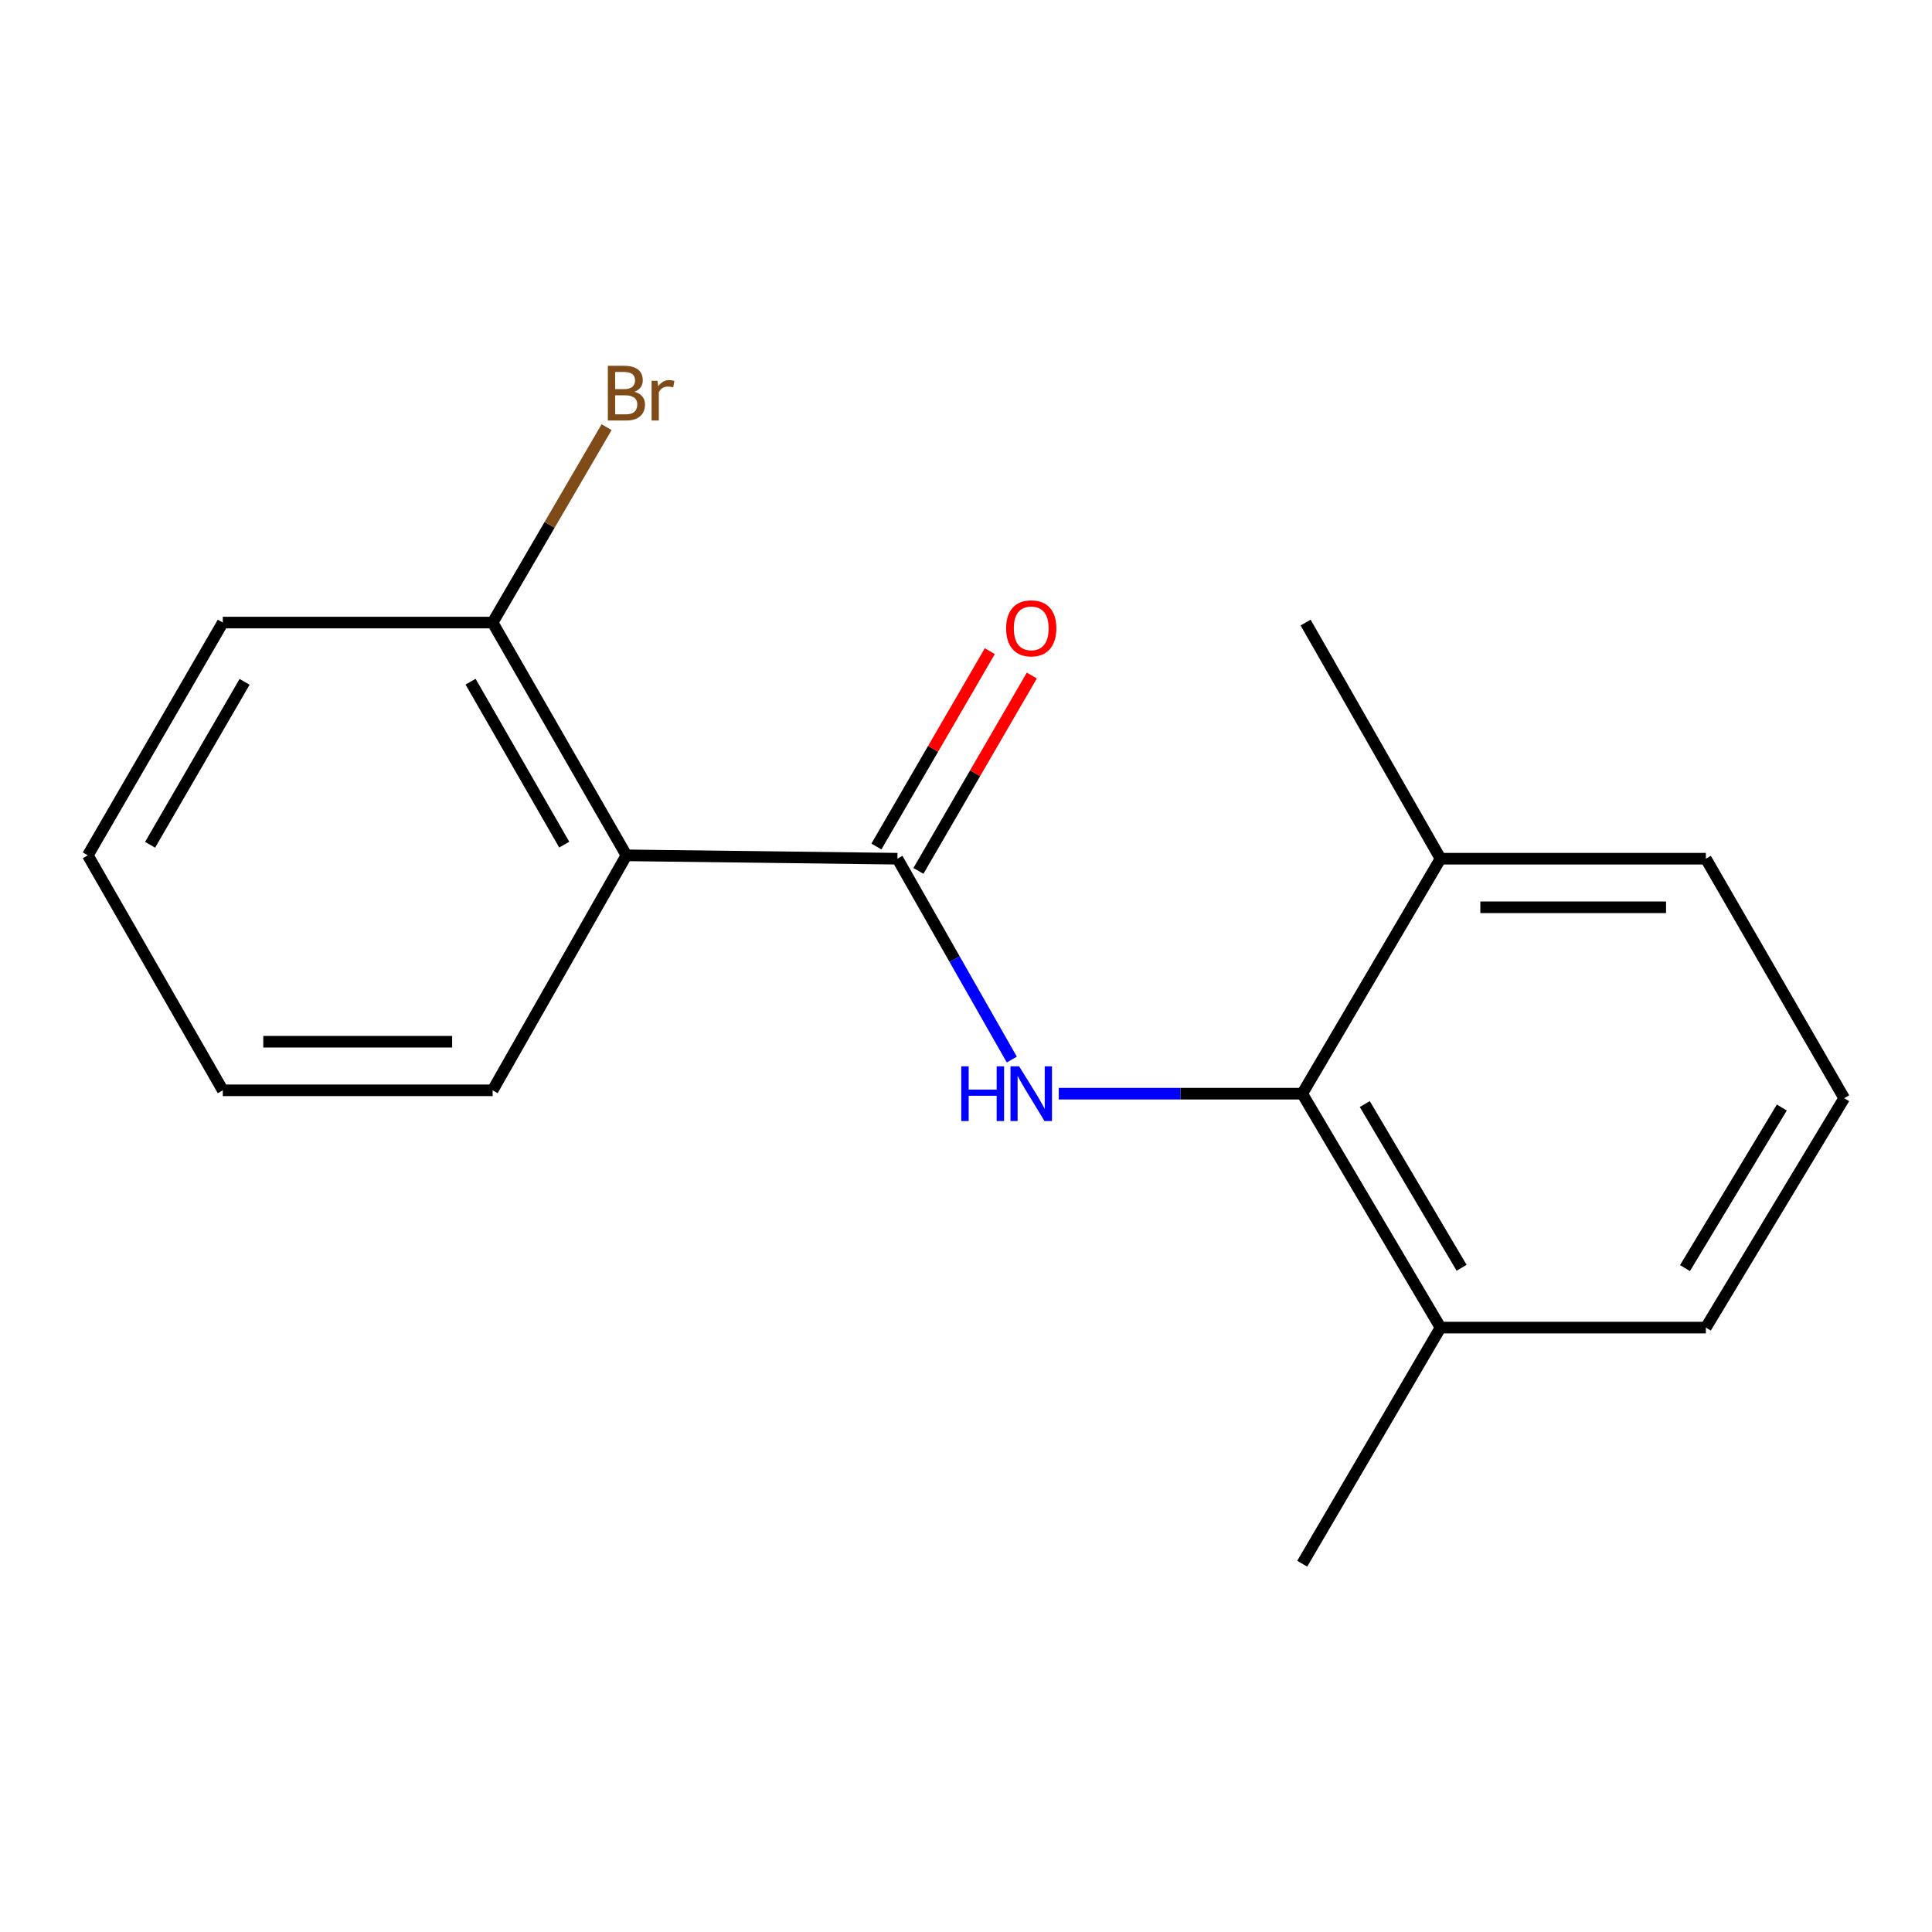 <?xml version='1.0' encoding='iso-8859-1'?>
<svg version='1.1' baseProfile='full'
              xmlns='http://www.w3.org/2000/svg'
                      xmlns:rdkit='http://www.rdkit.org/xml'
                      xmlns:xlink='http://www.w3.org/1999/xlink'
                  xml:space='preserve'
width='1000px' height='1000px' viewBox='0 0 1000 1000'>
<!-- END OF HEADER -->
<rect style='opacity:1.0;fill:#FFFFFF;stroke:none' width='1000' height='1000' x='0' y='0'> </rect>
<path class='bond-0' d='M 464.501,444.463 L 494.105,496.447' style='fill:none;fill-rule:evenodd;stroke:#000000;stroke-width:6px;stroke-linecap:butt;stroke-linejoin:miter;stroke-opacity:1' />
<path class='bond-0' d='M 494.105,496.447 L 523.71,548.431' style='fill:none;fill-rule:evenodd;stroke:#0000FF;stroke-width:6px;stroke-linecap:butt;stroke-linejoin:miter;stroke-opacity:1' />
<path class='bond-1' d='M 464.501,444.463 L 324.237,442.717' style='fill:none;fill-rule:evenodd;stroke:#000000;stroke-width:6px;stroke-linecap:butt;stroke-linejoin:miter;stroke-opacity:1' />
<path class='bond-4' d='M 475.375,450.775 L 504.723,400.219' style='fill:none;fill-rule:evenodd;stroke:#000000;stroke-width:6px;stroke-linecap:butt;stroke-linejoin:miter;stroke-opacity:1' />
<path class='bond-4' d='M 504.723,400.219 L 534.071,349.662' style='fill:none;fill-rule:evenodd;stroke:#FF0000;stroke-width:6px;stroke-linecap:butt;stroke-linejoin:miter;stroke-opacity:1' />
<path class='bond-4' d='M 453.627,438.151 L 482.975,387.594' style='fill:none;fill-rule:evenodd;stroke:#000000;stroke-width:6px;stroke-linecap:butt;stroke-linejoin:miter;stroke-opacity:1' />
<path class='bond-4' d='M 482.975,387.594 L 512.322,337.038' style='fill:none;fill-rule:evenodd;stroke:#FF0000;stroke-width:6px;stroke-linecap:butt;stroke-linejoin:miter;stroke-opacity:1' />
<path class='bond-2' d='M 548.013,566.091 L 611.022,566.091' style='fill:none;fill-rule:evenodd;stroke:#0000FF;stroke-width:6px;stroke-linecap:butt;stroke-linejoin:miter;stroke-opacity:1' />
<path class='bond-2' d='M 611.022,566.091 L 674.031,566.091' style='fill:none;fill-rule:evenodd;stroke:#000000;stroke-width:6px;stroke-linecap:butt;stroke-linejoin:miter;stroke-opacity:1' />
<path class='bond-3' d='M 324.237,442.717 L 254.985,322.235' style='fill:none;fill-rule:evenodd;stroke:#000000;stroke-width:6px;stroke-linecap:butt;stroke-linejoin:miter;stroke-opacity:1' />
<path class='bond-3' d='M 292.047,437.176 L 243.57,352.839' style='fill:none;fill-rule:evenodd;stroke:#000000;stroke-width:6px;stroke-linecap:butt;stroke-linejoin:miter;stroke-opacity:1' />
<path class='bond-8' d='M 324.237,442.717 L 254.985,564.344' style='fill:none;fill-rule:evenodd;stroke:#000000;stroke-width:6px;stroke-linecap:butt;stroke-linejoin:miter;stroke-opacity:1' />
<path class='bond-5' d='M 674.031,566.091 L 745.616,687.159' style='fill:none;fill-rule:evenodd;stroke:#000000;stroke-width:6px;stroke-linecap:butt;stroke-linejoin:miter;stroke-opacity:1' />
<path class='bond-5' d='M 706.415,571.452 L 756.525,656.2' style='fill:none;fill-rule:evenodd;stroke:#000000;stroke-width:6px;stroke-linecap:butt;stroke-linejoin:miter;stroke-opacity:1' />
<path class='bond-6' d='M 674.031,566.091 L 745.616,444.463' style='fill:none;fill-rule:evenodd;stroke:#000000;stroke-width:6px;stroke-linecap:butt;stroke-linejoin:miter;stroke-opacity:1' />
<path class='bond-7' d='M 254.985,322.235 L 284.479,271.665' style='fill:none;fill-rule:evenodd;stroke:#000000;stroke-width:6px;stroke-linecap:butt;stroke-linejoin:miter;stroke-opacity:1' />
<path class='bond-7' d='M 284.479,271.665 L 313.974,221.096' style='fill:none;fill-rule:evenodd;stroke:#7F4C19;stroke-width:6px;stroke-linecap:butt;stroke-linejoin:miter;stroke-opacity:1' />
<path class='bond-12' d='M 254.985,322.235 L 115.321,322.235' style='fill:none;fill-rule:evenodd;stroke:#000000;stroke-width:6px;stroke-linecap:butt;stroke-linejoin:miter;stroke-opacity:1' />
<path class='bond-10' d='M 745.616,687.159 L 882.946,687.159' style='fill:none;fill-rule:evenodd;stroke:#000000;stroke-width:6px;stroke-linecap:butt;stroke-linejoin:miter;stroke-opacity:1' />
<path class='bond-14' d='M 745.616,687.159 L 674.031,809.374' style='fill:none;fill-rule:evenodd;stroke:#000000;stroke-width:6px;stroke-linecap:butt;stroke-linejoin:miter;stroke-opacity:1' />
<path class='bond-11' d='M 745.616,444.463 L 882.946,444.463' style='fill:none;fill-rule:evenodd;stroke:#000000;stroke-width:6px;stroke-linecap:butt;stroke-linejoin:miter;stroke-opacity:1' />
<path class='bond-11' d='M 766.216,469.61 L 862.347,469.61' style='fill:none;fill-rule:evenodd;stroke:#000000;stroke-width:6px;stroke-linecap:butt;stroke-linejoin:miter;stroke-opacity:1' />
<path class='bond-13' d='M 745.616,444.463 L 675.777,322.235' style='fill:none;fill-rule:evenodd;stroke:#000000;stroke-width:6px;stroke-linecap:butt;stroke-linejoin:miter;stroke-opacity:1' />
<path class='bond-15' d='M 254.985,564.344 L 115.321,564.344' style='fill:none;fill-rule:evenodd;stroke:#000000;stroke-width:6px;stroke-linecap:butt;stroke-linejoin:miter;stroke-opacity:1' />
<path class='bond-15' d='M 234.035,539.197 L 136.271,539.197' style='fill:none;fill-rule:evenodd;stroke:#000000;stroke-width:6px;stroke-linecap:butt;stroke-linejoin:miter;stroke-opacity:1' />
<path class='bond-9' d='M 954.545,568.424 L 882.946,444.463' style='fill:none;fill-rule:evenodd;stroke:#000000;stroke-width:6px;stroke-linecap:butt;stroke-linejoin:miter;stroke-opacity:1' />
<path class='bond-18' d='M 954.545,568.424 L 882.946,687.159' style='fill:none;fill-rule:evenodd;stroke:#000000;stroke-width:6px;stroke-linecap:butt;stroke-linejoin:miter;stroke-opacity:1' />
<path class='bond-18' d='M 922.271,573.248 L 872.152,656.363' style='fill:none;fill-rule:evenodd;stroke:#000000;stroke-width:6px;stroke-linecap:butt;stroke-linejoin:miter;stroke-opacity:1' />
<path class='bond-17' d='M 115.321,322.235 L 45.455,442.717' style='fill:none;fill-rule:evenodd;stroke:#000000;stroke-width:6px;stroke-linecap:butt;stroke-linejoin:miter;stroke-opacity:1' />
<path class='bond-17' d='M 126.595,352.922 L 77.689,437.259' style='fill:none;fill-rule:evenodd;stroke:#000000;stroke-width:6px;stroke-linecap:butt;stroke-linejoin:miter;stroke-opacity:1' />
<path class='bond-16' d='M 115.321,564.344 L 45.455,442.717' style='fill:none;fill-rule:evenodd;stroke:#000000;stroke-width:6px;stroke-linecap:butt;stroke-linejoin:miter;stroke-opacity:1' />
<path  class='atom-1' d='M 497.547 551.931
L 501.387 551.931
L 501.387 563.971
L 515.867 563.971
L 515.867 551.931
L 519.707 551.931
L 519.707 580.251
L 515.867 580.251
L 515.867 567.171
L 501.387 567.171
L 501.387 580.251
L 497.547 580.251
L 497.547 551.931
' fill='#0000FF'/>
<path  class='atom-1' d='M 527.507 551.931
L 536.787 566.931
Q 537.707 568.411, 539.187 571.091
Q 540.667 573.771, 540.747 573.931
L 540.747 551.931
L 544.507 551.931
L 544.507 580.251
L 540.627 580.251
L 530.667 563.851
Q 529.507 561.931, 528.267 559.731
Q 527.067 557.531, 526.707 556.851
L 526.707 580.251
L 523.027 580.251
L 523.027 551.931
L 527.507 551.931
' fill='#0000FF'/>
<path  class='atom-5' d='M 520.767 325.221
Q 520.767 318.421, 524.127 314.621
Q 527.487 310.821, 533.767 310.821
Q 540.047 310.821, 543.407 314.621
Q 546.767 318.421, 546.767 325.221
Q 546.767 332.101, 543.367 336.021
Q 539.967 339.901, 533.767 339.901
Q 527.527 339.901, 524.127 336.021
Q 520.767 332.141, 520.767 325.221
M 533.767 336.701
Q 538.087 336.701, 540.407 333.821
Q 542.767 330.901, 542.767 325.221
Q 542.767 319.661, 540.407 316.861
Q 538.087 314.021, 533.767 314.021
Q 529.447 314.021, 527.087 316.821
Q 524.767 319.621, 524.767 325.221
Q 524.767 330.941, 527.087 333.821
Q 529.447 336.701, 533.767 336.701
' fill='#FF0000'/>
<path  class='atom-8' d='M 328.377 202.779
Q 331.097 203.539, 332.457 205.219
Q 333.857 206.859, 333.857 209.299
Q 333.857 213.219, 331.337 215.459
Q 328.857 217.659, 324.137 217.659
L 314.617 217.659
L 314.617 189.339
L 322.977 189.339
Q 327.817 189.339, 330.257 191.299
Q 332.697 193.259, 332.697 196.859
Q 332.697 201.139, 328.377 202.779
M 318.417 192.539
L 318.417 201.419
L 322.977 201.419
Q 325.777 201.419, 327.217 200.299
Q 328.697 199.139, 328.697 196.859
Q 328.697 192.539, 322.977 192.539
L 318.417 192.539
M 324.137 214.459
Q 326.897 214.459, 328.377 213.139
Q 329.857 211.819, 329.857 209.299
Q 329.857 206.979, 328.217 205.819
Q 326.617 204.619, 323.537 204.619
L 318.417 204.619
L 318.417 214.459
L 324.137 214.459
' fill='#7F4C19'/>
<path  class='atom-8' d='M 340.297 197.099
L 340.737 199.939
Q 342.897 196.739, 346.417 196.739
Q 347.537 196.739, 349.057 197.139
L 348.457 200.499
Q 346.737 200.099, 345.777 200.099
Q 344.097 200.099, 342.977 200.779
Q 341.897 201.419, 341.017 202.979
L 341.017 217.659
L 337.257 217.659
L 337.257 197.099
L 340.297 197.099
' fill='#7F4C19'/>
</svg>
